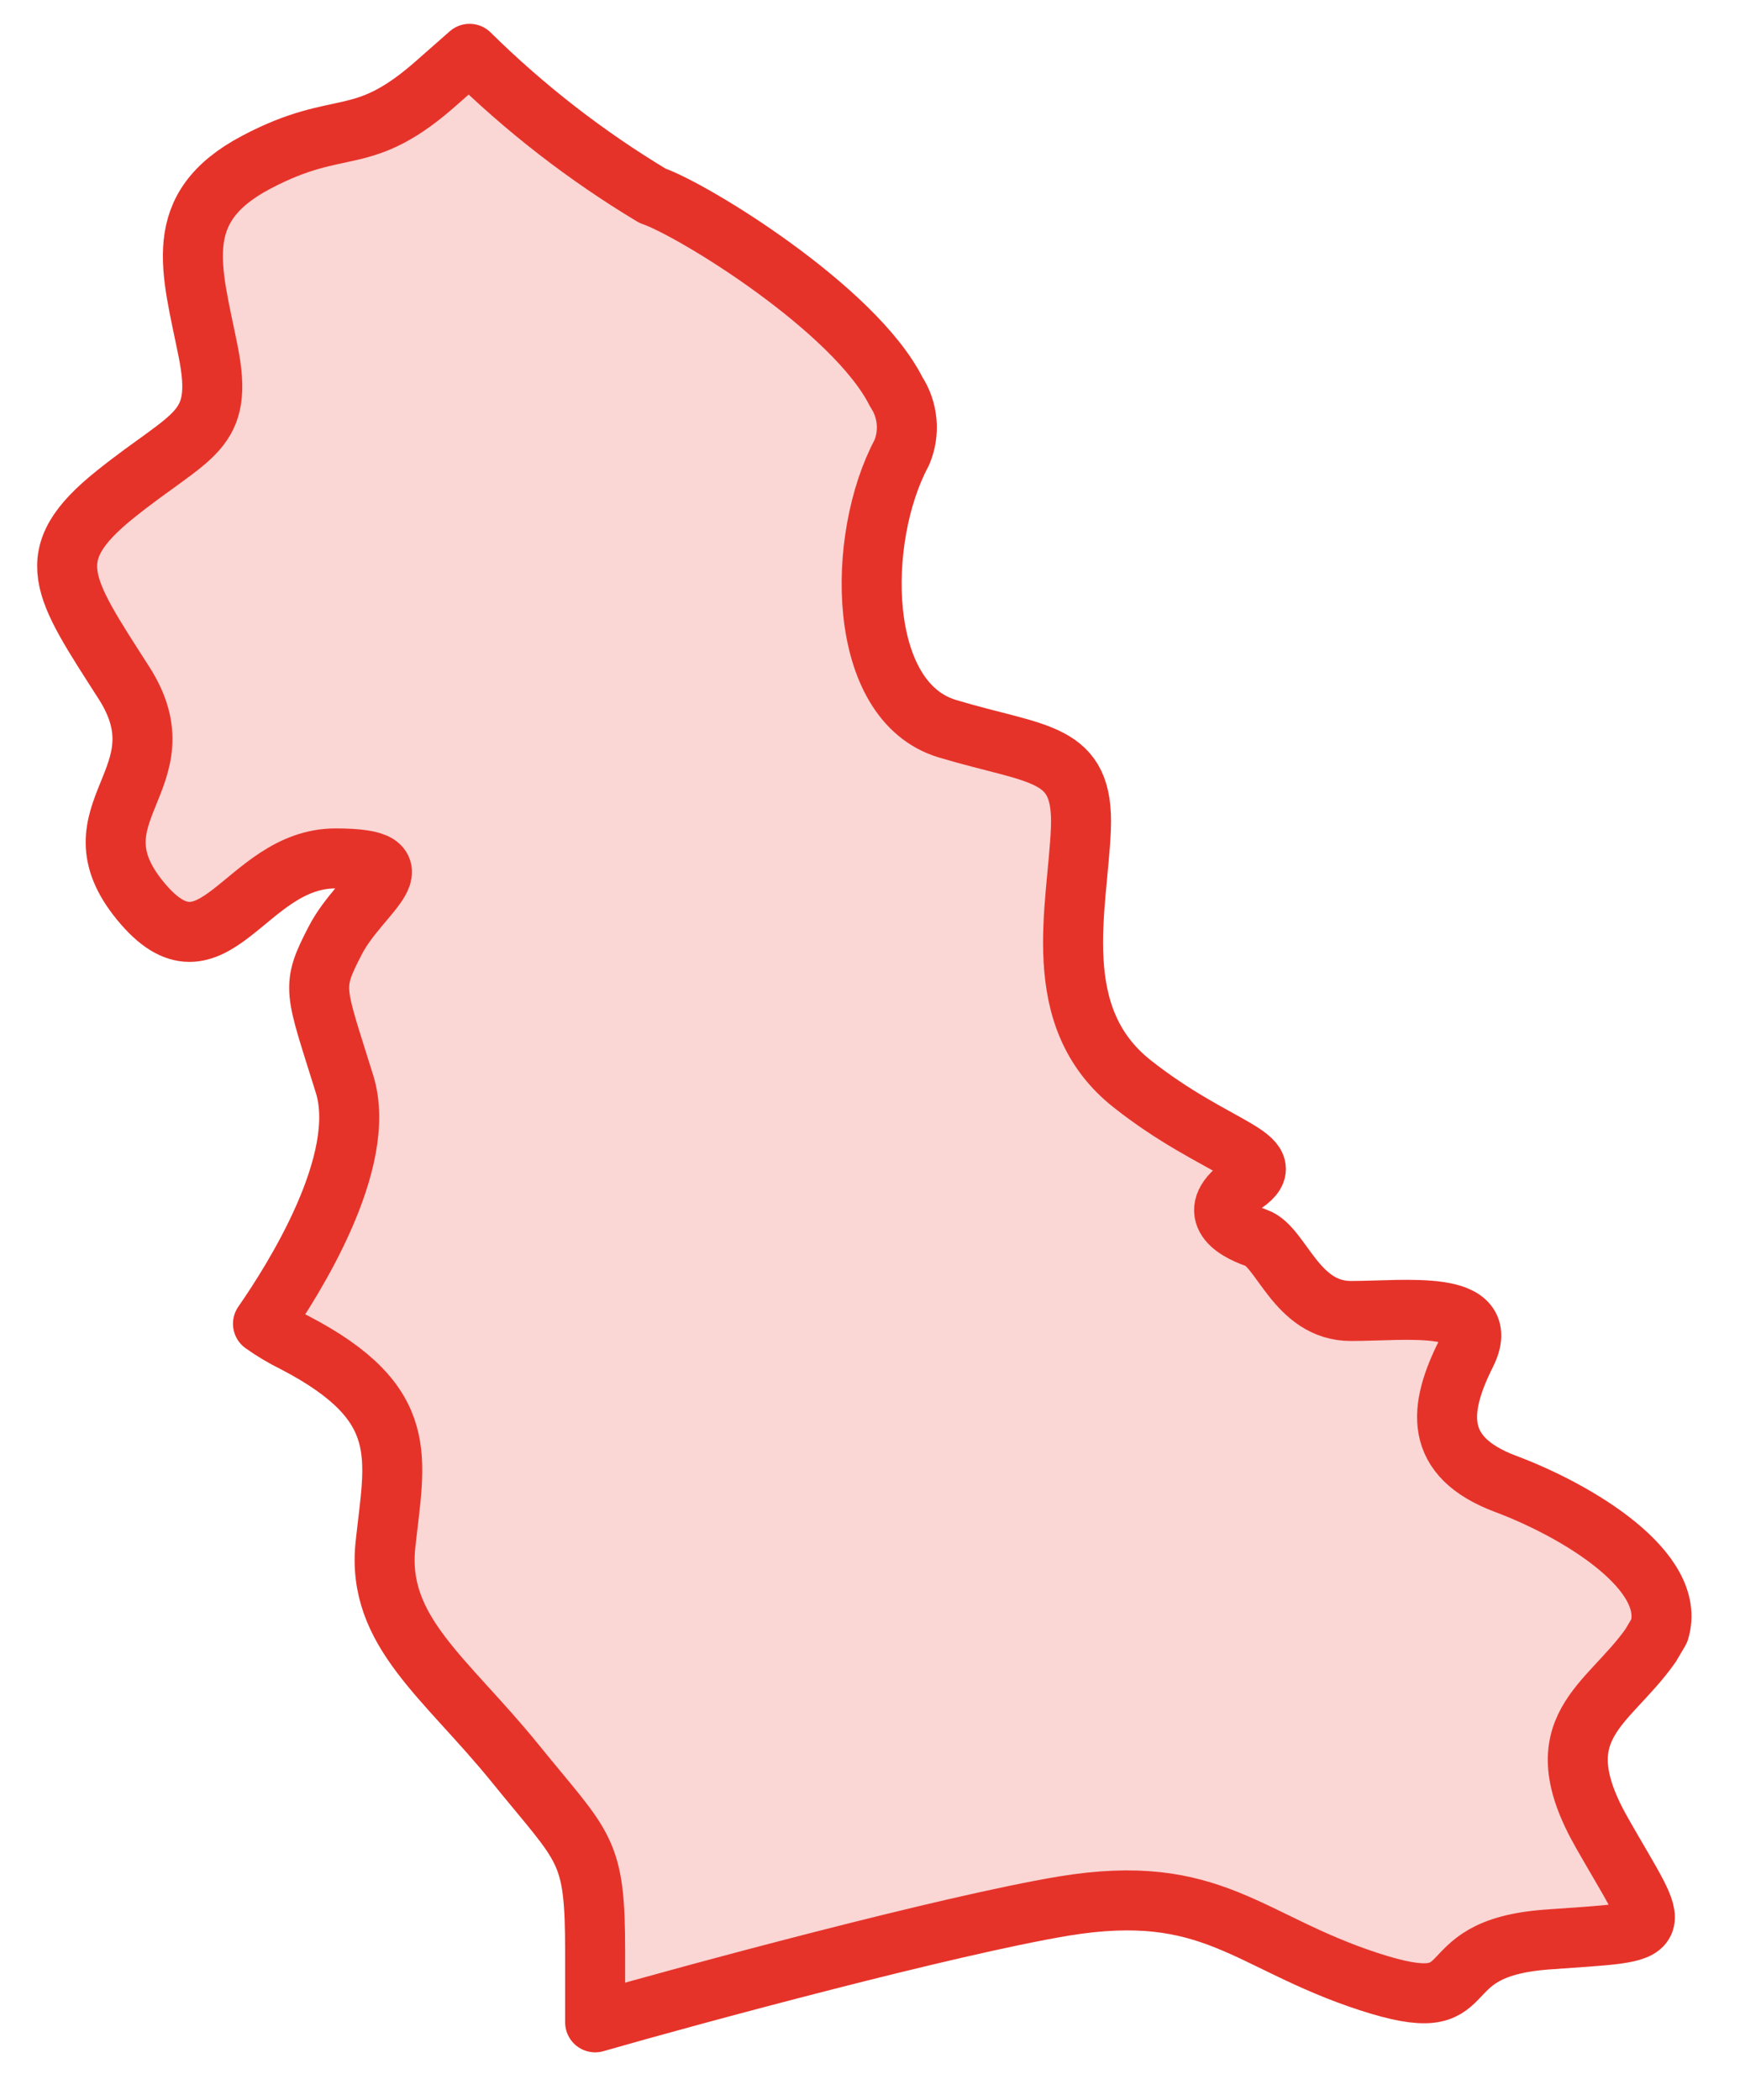 <?xml version="1.0" encoding="UTF-8"?> <svg xmlns="http://www.w3.org/2000/svg" width="29" height="35" viewBox="0 0 29 35" fill="none"><path d="M27.655 27.177L27.512 27.42C26.801 28.435 25.694 28.78 26.7 30.547C27.705 32.313 27.858 32.17 25.786 32.323C23.713 32.475 24.831 33.683 22.809 33.023C20.788 32.363 20.209 31.358 17.73 31.765C15.79 32.089 11.544 33.236 9.919 33.703C9.919 33.379 9.919 32.993 9.919 32.536C9.919 30.79 9.756 30.831 8.588 29.389C7.42 27.948 6.272 27.187 6.424 25.745C6.577 24.304 6.881 23.401 4.911 22.375C4.727 22.285 4.55 22.18 4.383 22.061C4.89 21.33 6.14 19.361 5.744 18.072C5.246 16.468 5.175 16.468 5.591 15.666C6.008 14.864 7.105 14.306 5.591 14.306C4.078 14.306 3.56 16.498 2.341 15.016C1.122 13.534 3.092 12.986 2.067 11.382C1.041 9.779 0.644 9.261 1.924 8.236C3.204 7.211 3.743 7.221 3.468 5.85C3.194 4.48 2.828 3.465 4.271 2.704C5.713 1.942 6.018 2.511 7.318 1.344L7.826 0.897C8.744 1.803 9.767 2.597 10.874 3.262C11.554 3.495 14.246 5.15 14.937 6.53C15.035 6.679 15.094 6.849 15.11 7.027C15.126 7.204 15.098 7.382 15.028 7.546C14.266 8.967 14.266 11.687 15.79 12.144C17.314 12.601 18.066 12.499 18.015 13.808C17.964 15.118 17.456 16.945 18.868 18.061C20.28 19.178 21.397 19.269 20.737 19.726C20.077 20.183 20.524 20.487 20.94 20.63C21.357 20.772 21.601 21.848 22.515 21.848C23.429 21.848 24.892 21.645 24.435 22.558C23.977 23.472 23.876 24.273 25.095 24.73C26.314 25.187 27.959 26.192 27.655 27.177Z" fill="#E6332A" fill-opacity="0.2" stroke="#E6332A" stroke-linecap="round" stroke-linejoin="round"></path></svg> 